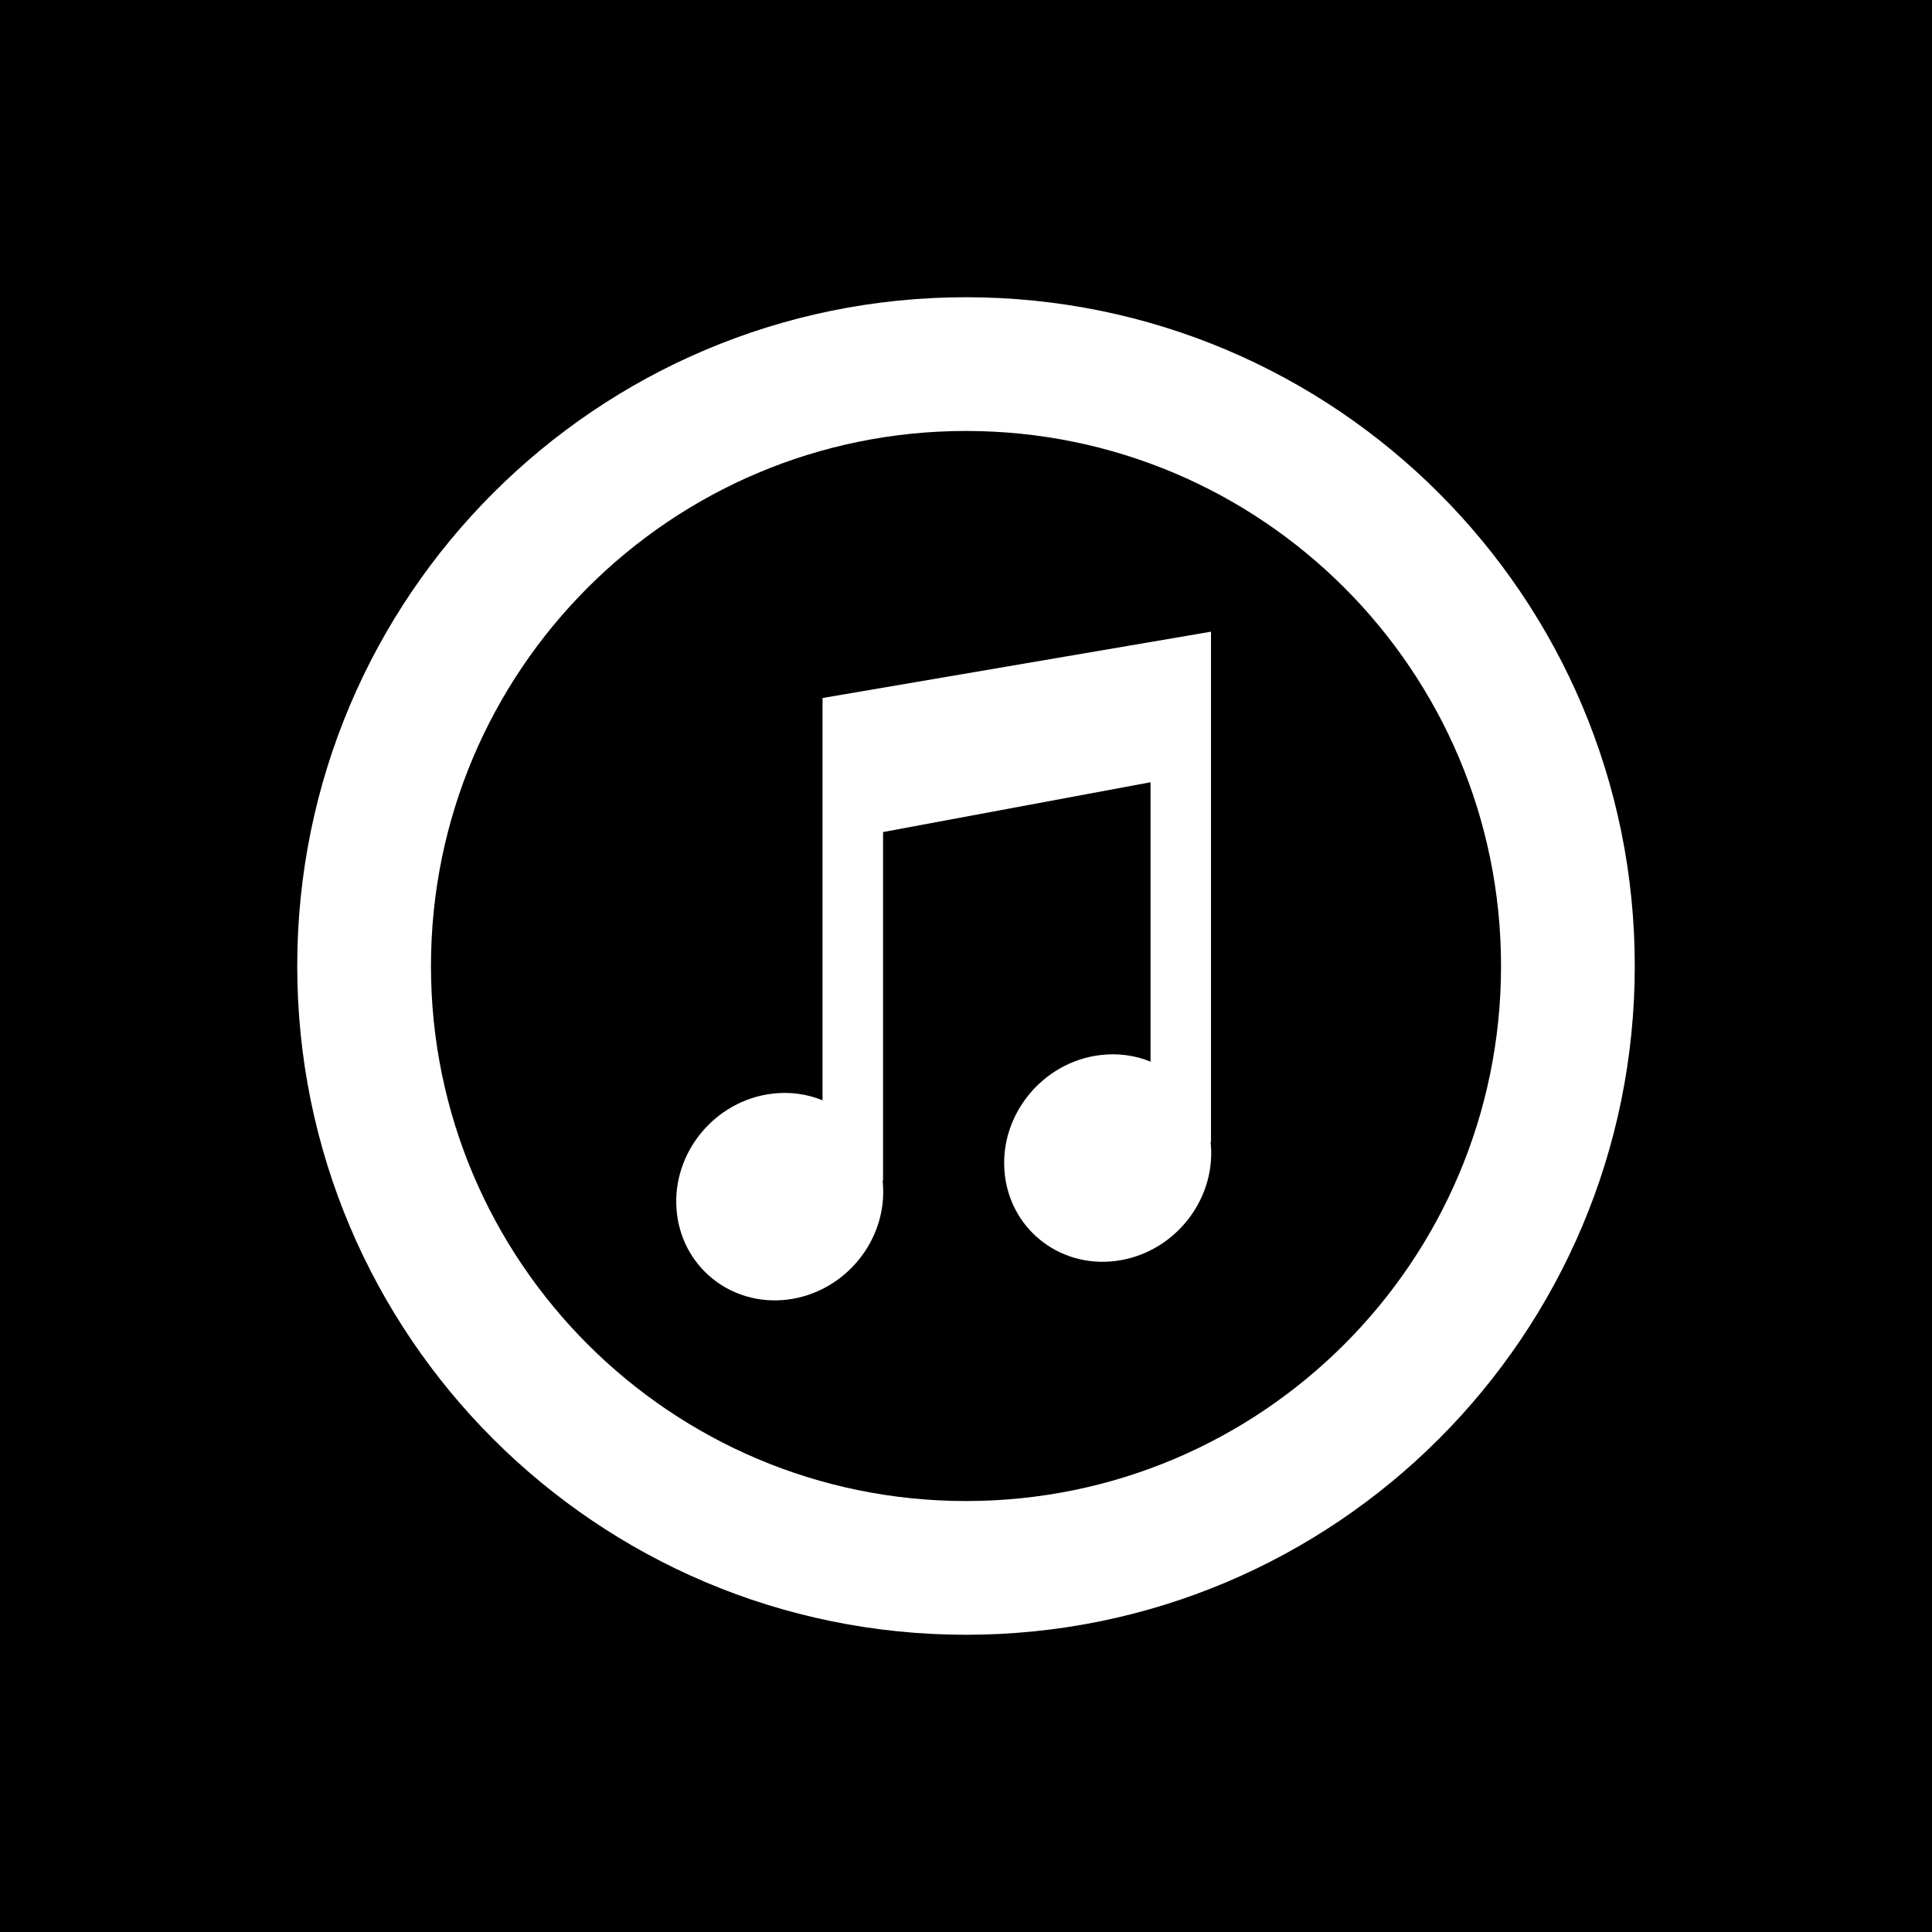 <?xml version="1.0" encoding="iso-8859-1"?>
<!-- Uploaded to: SVG Repo, www.svgrepo.com, Generator: SVG Repo Mixer Tools -->
<svg fill="#000000" height="800px" width="800px" version="1.1" id="Layer_1" xmlns="http://www.w3.org/2000/svg" xmlns:xlink="http://www.w3.org/1999/xlink" 
	 viewBox="0 0 455 455" xml:space="preserve">
<g>
	<path style="fill-rule:evenodd;clip-rule:evenodd;" d="M227.5,101.496c-69.589,0-126.004,56.416-126.004,126.004
		S157.911,353.504,227.5,353.504c69.589,0,126.004-56.416,126.004-126.005S297.089,101.496,227.5,101.496z M262.706,296.971
		c-13.418,1.676-25.139-7.827-26.149-21.227c-1.024-13.379,9.061-25.598,22.474-27.256c4.239-0.529,8.304,0.052,11.93,1.536v-65.796
		l-62.995,11.725v82.184h-0.118c0.017,0.223,0.083,0.446,0.083,0.669c1.028,13.396-9.039,25.581-22.453,27.256
		c-13.436,1.658-25.126-7.844-26.149-21.227c-1.041-13.396,9.021-25.598,22.457-27.256c4.239-0.529,8.304,0.07,11.926,1.553v-94.745
		l91.398-15.601l0.087-0.035c0.031,0,0,0.411,0,0.411v119.884h-0.122c0.052,0.223,0.087,0.429,0.105,0.665
		C286.186,283.111,276.137,295.295,262.706,296.971z"/>
	<path style="fill-rule:evenodd;clip-rule:evenodd;" d="M0,0v455h455V0H0z M227.5,385C140.512,385,70,314.488,70,227.5
		S140.512,70,227.5,70S385,140.512,385,227.5S314.488,385,227.5,385z"/>
</g>
</svg>